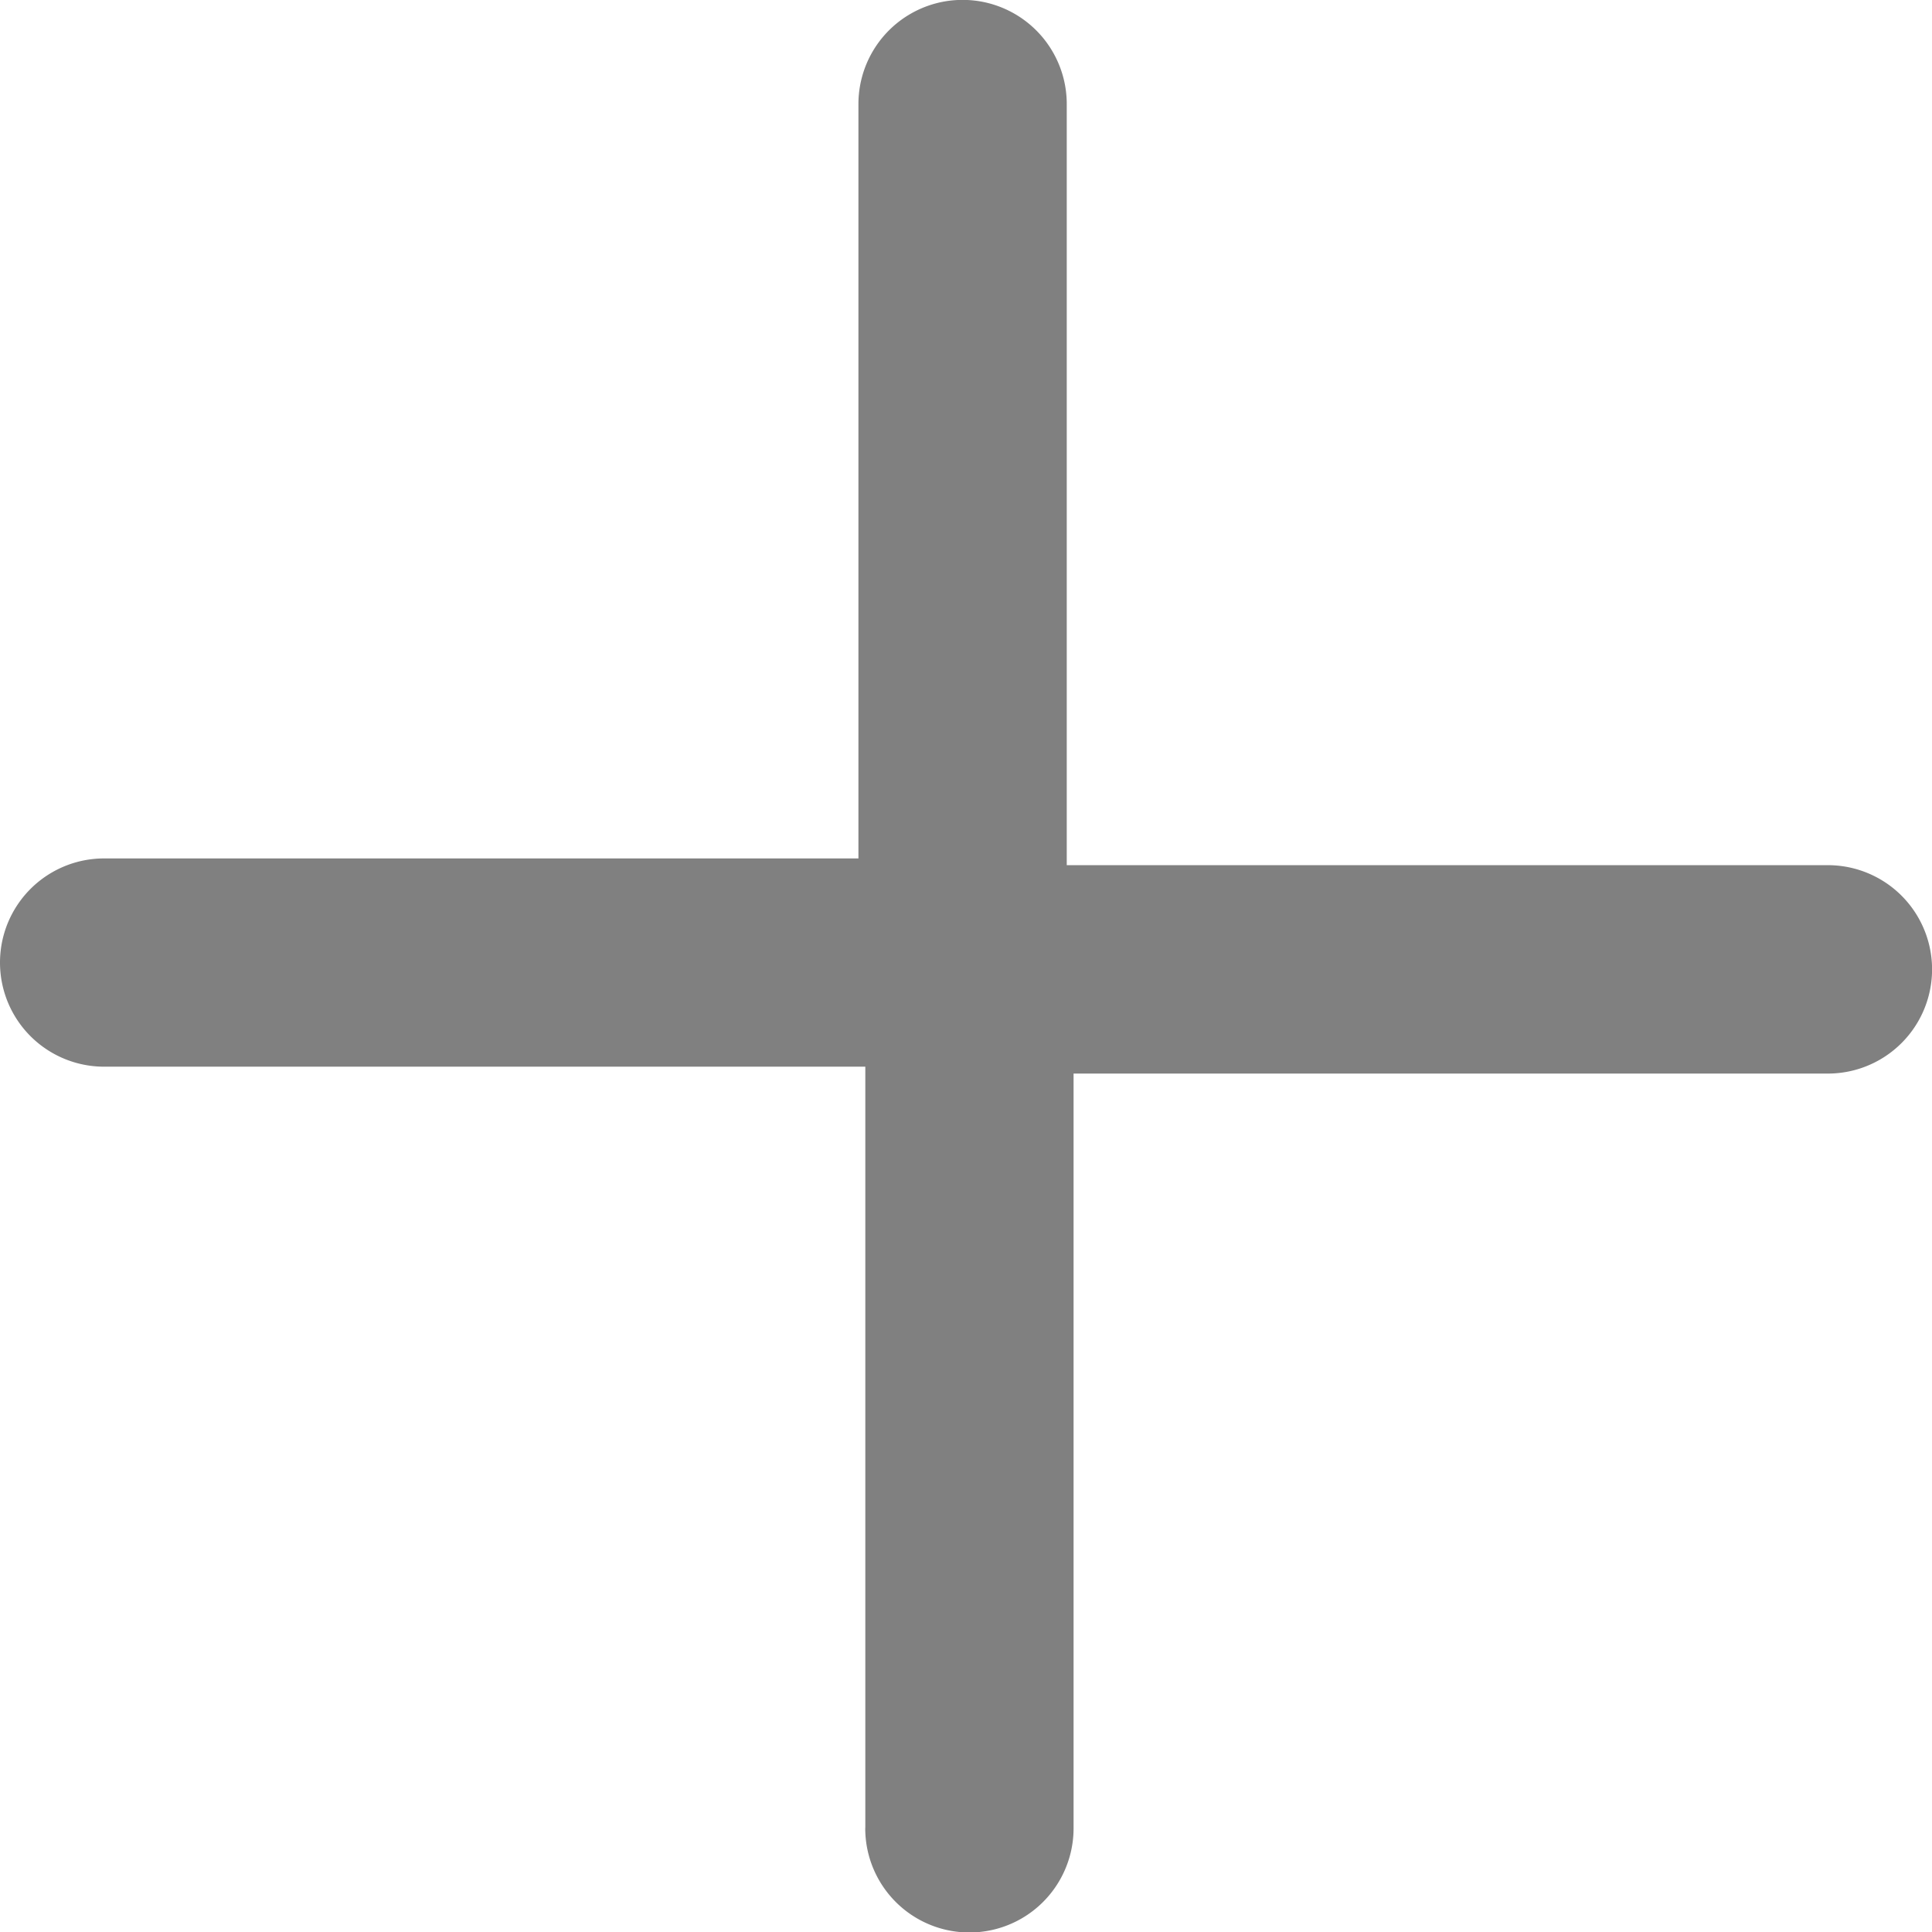  <svg xmlns='http://www.w3.org/2000/svg' width='26.366' height='26.367' fill='rgb(128,128,128)'><path data-name='Union 100' d='M11.809 24.944V14.557H1.421a1.421 1.421 0 010-2.842h10.294V1.42a1.421 1.421 0 012.843 0v10.387h10.387a1.422 1.422 0 110 2.844H14.651v10.3a1.421 1.421 0 11-2.843 0z'/></svg>